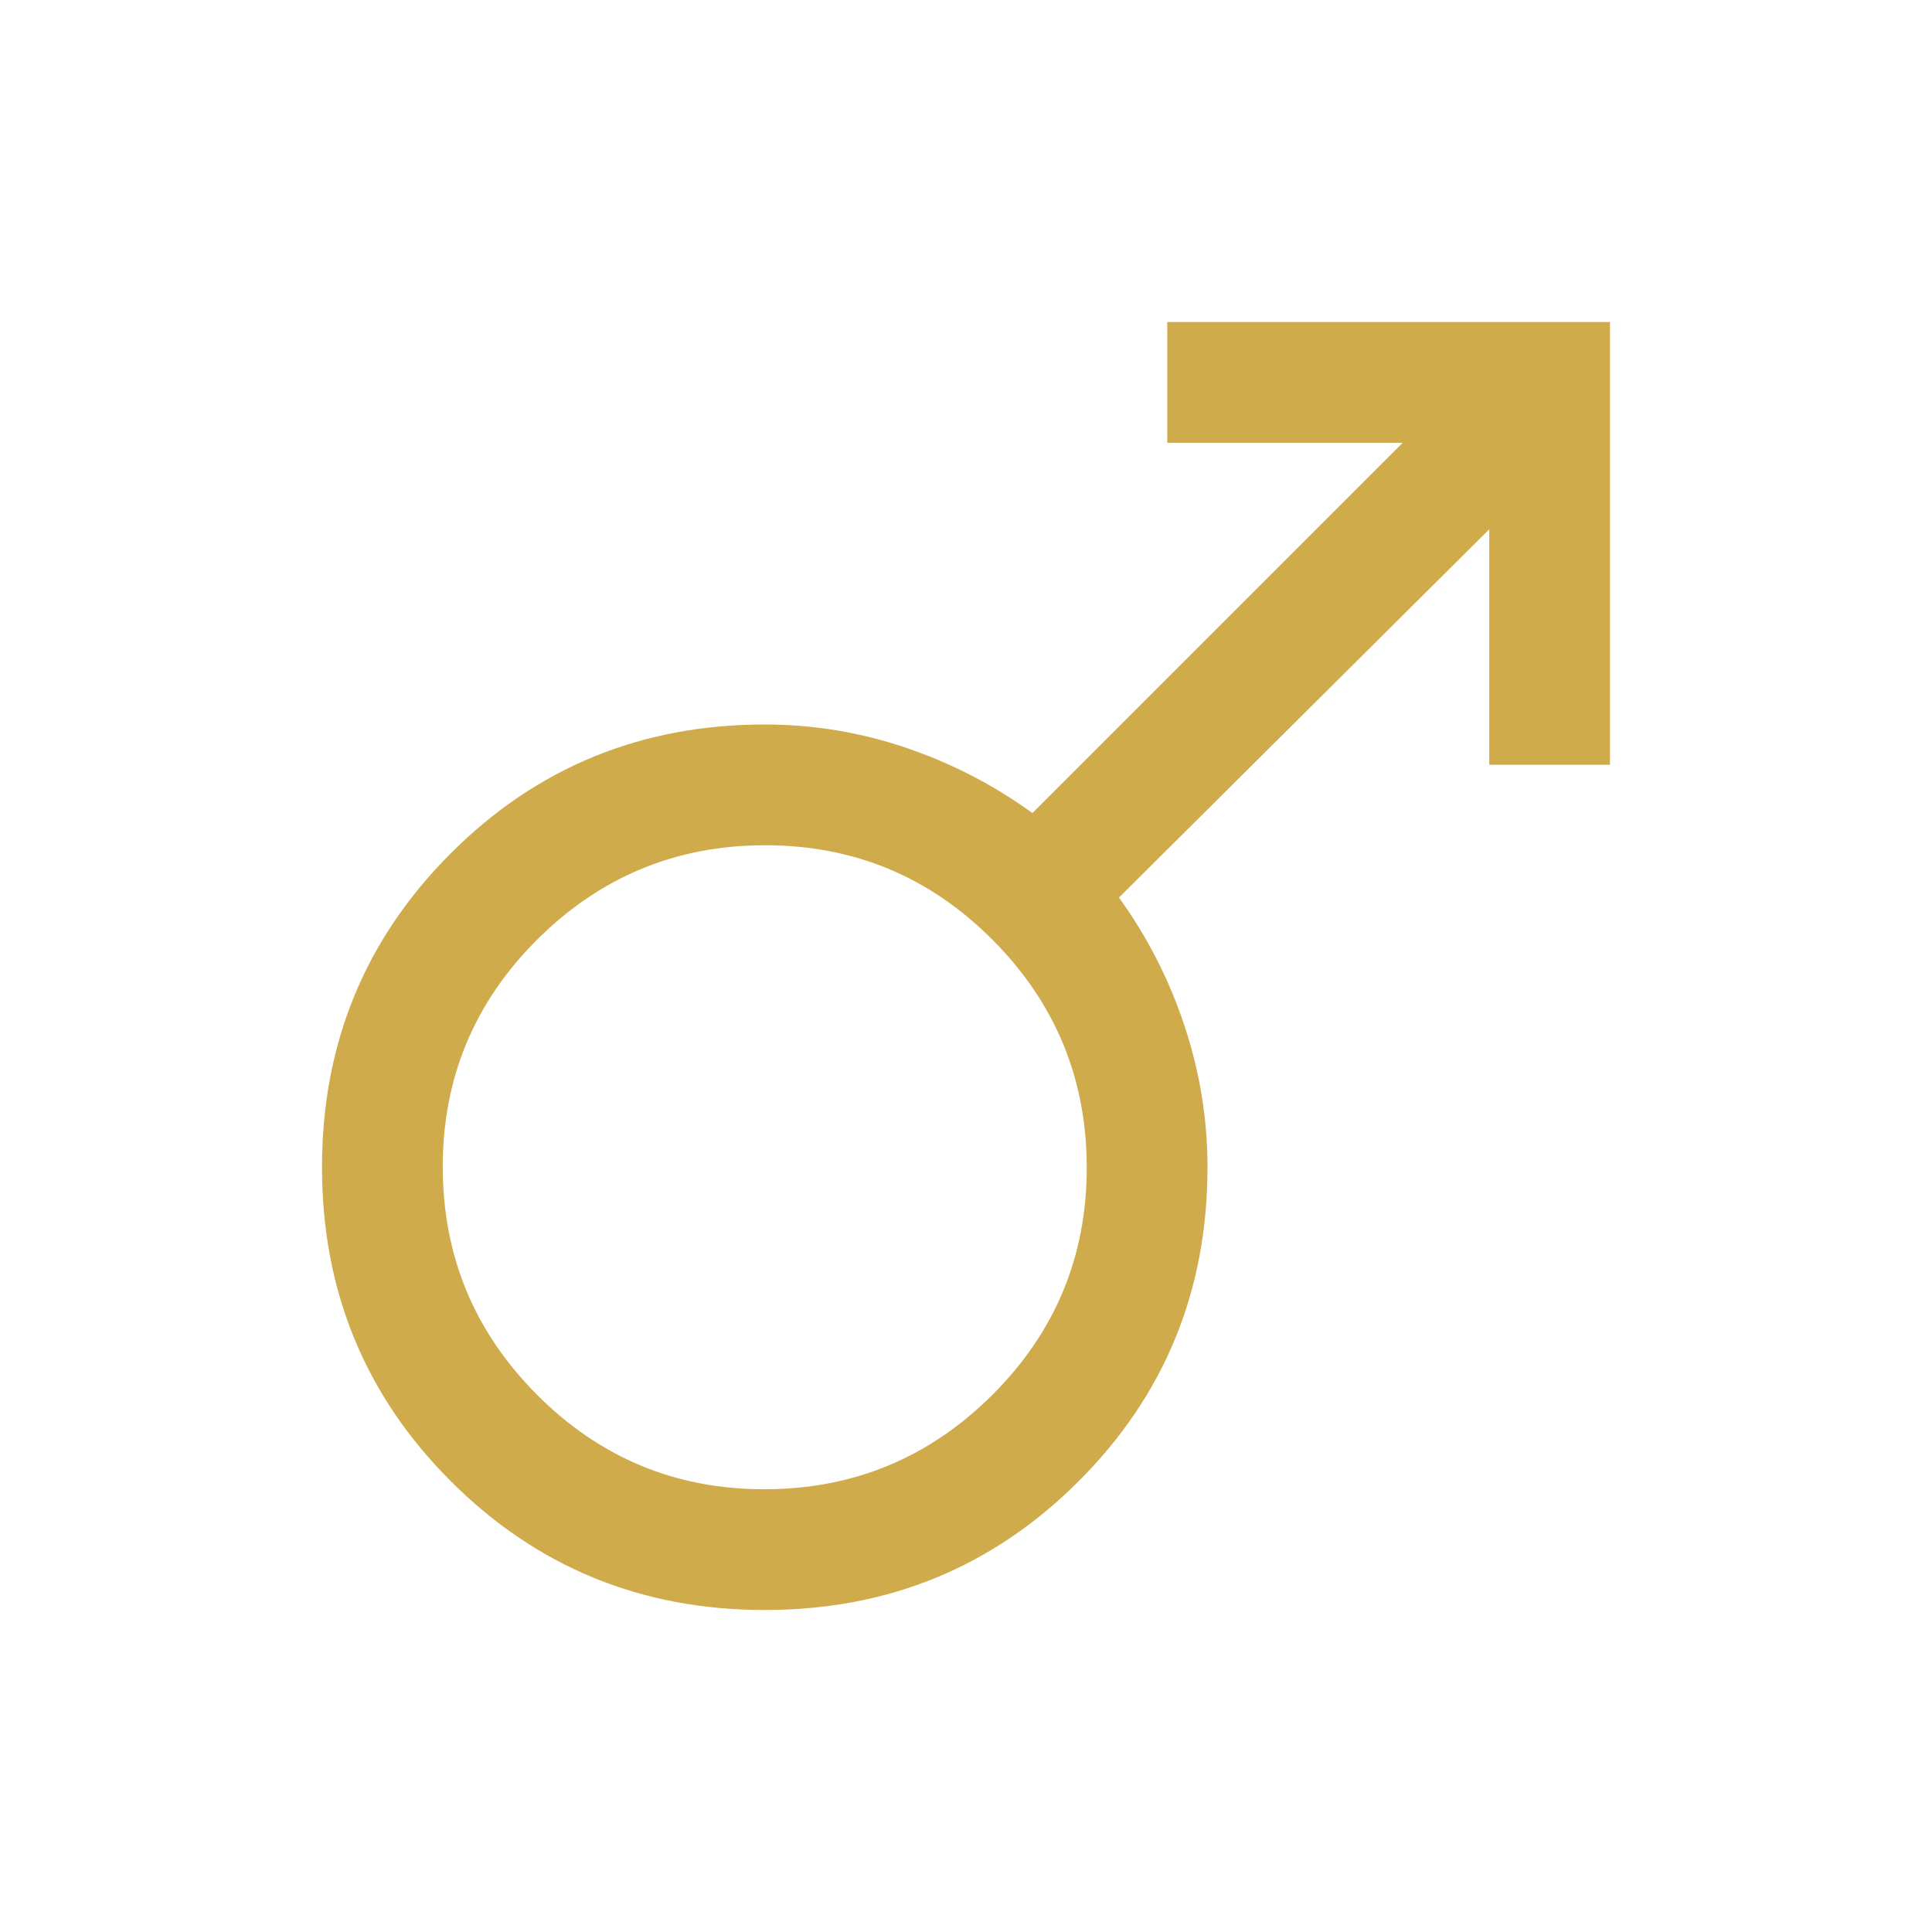 <svg xmlns="http://www.w3.org/2000/svg" height="48px" viewBox="0 -960 960 960" width="48px" fill="#CFAB4C"><path d="M800-800v220h-60v-117L556-514q21 29 32.5 63.5T600-380q0 92-64 156t-156 64q-92 0-156-64t-64-156q0-92 64-156t156-64q36 0 70 11.5t63 32.5l184-184H580v-60h220ZM380.2-540Q314-540 267-493.2t-47 113q0 66.2 46.8 113.2t113 47q66.2 0 113.2-46.8t47-113q0-66.2-46.8-113.2t-113-47Z"/></svg>